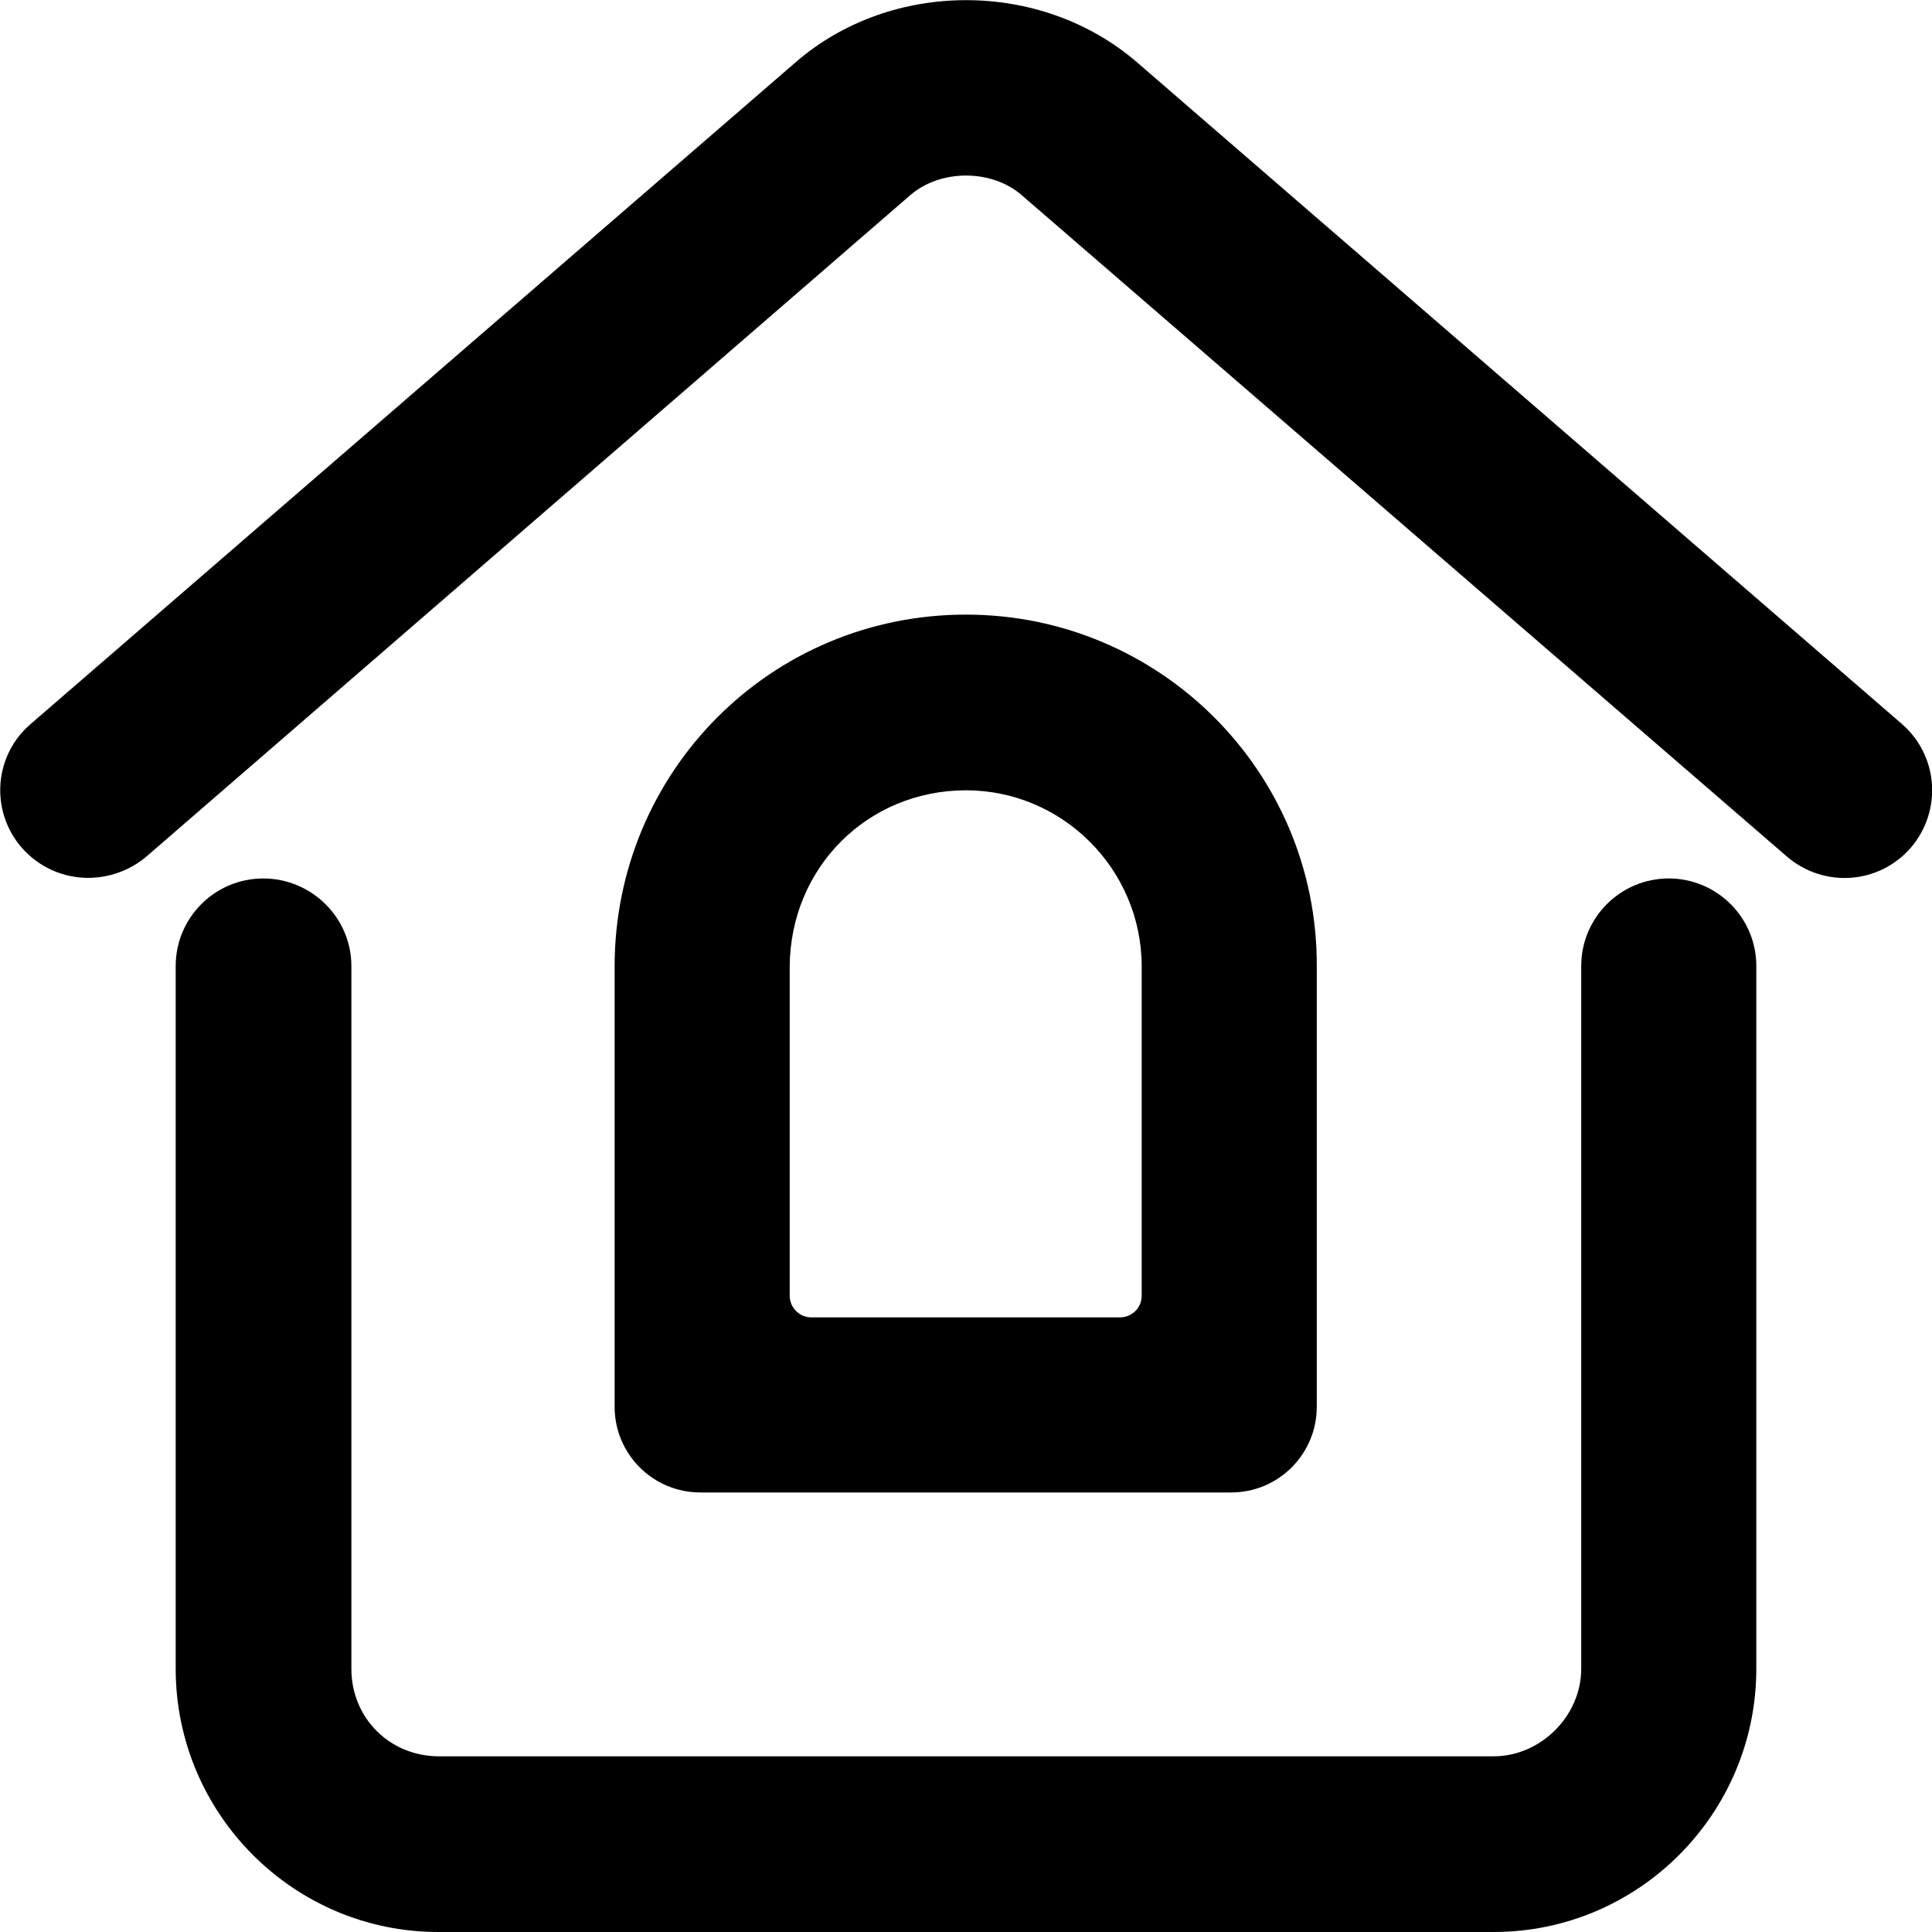 <?xml version="1.0" encoding="utf-8"?>
<!-- Generator: Adobe Illustrator 23.0.3, SVG Export Plug-In . SVG Version: 6.00 Build 0)  -->
<svg version="1.1" id="레이어_1" xmlns="http://www.w3.org/2000/svg" xmlns:xlink="http://www.w3.org/1999/xlink" x="0px"
	 y="0px" viewBox="0 0 32 32" style="enable-background:new 0 0 32 32;" xml:space="preserve">
<g>
	<g>
		<path d="M1.46,14.54c-0.41,0-0.81-0.17-1.1-0.5c-0.53-0.61-0.46-1.53,0.15-2.05L13.18,1.03c1.58-1.37,4.06-1.37,5.65,0L31.5,11.99
			c0.61,0.53,0.67,1.44,0.15,2.05c-0.53,0.61-1.44,0.67-2.05,0.15L16.92,3.23c-0.5-0.43-1.34-0.43-1.84,0L2.41,14.2
			C2.13,14.43,1.79,14.54,1.46,14.54z"/>
	</g>
	<g>
		<path d="M24.74,32H7.26c-2.4,0-4.35-1.96-4.35-4.36V16c0-0.8,0.65-1.45,1.45-1.45S5.82,15.2,5.82,16v11.64
			c0,0.82,0.64,1.45,1.45,1.45h17.47c0.78,0,1.45-0.67,1.45-1.45V16c0-0.8,0.65-1.45,1.45-1.45c0.8,0,1.45,0.65,1.45,1.45v11.64
			C29.09,30.04,27.14,32,24.74,32z"/>
	</g>
	<g>
		<path d="M16,13.09c1.6,0,2.91,1.31,2.91,2.92v5.45c0,0.2-0.16,0.36-0.36,0.36h-5.11c-0.2,0-0.36-0.16-0.36-0.36v-5.45
			C13.09,14.37,14.37,13.09,16,13.09 M16,10.18c-3.24,0-5.82,2.61-5.82,5.83v7.29c0,0.79,0.64,1.42,1.42,1.42h8.79
			c0.79,0,1.42-0.64,1.42-1.42V16C21.82,12.78,19.21,10.18,16,10.18L16,10.18z"/>
	</g>
</g>
</svg>

